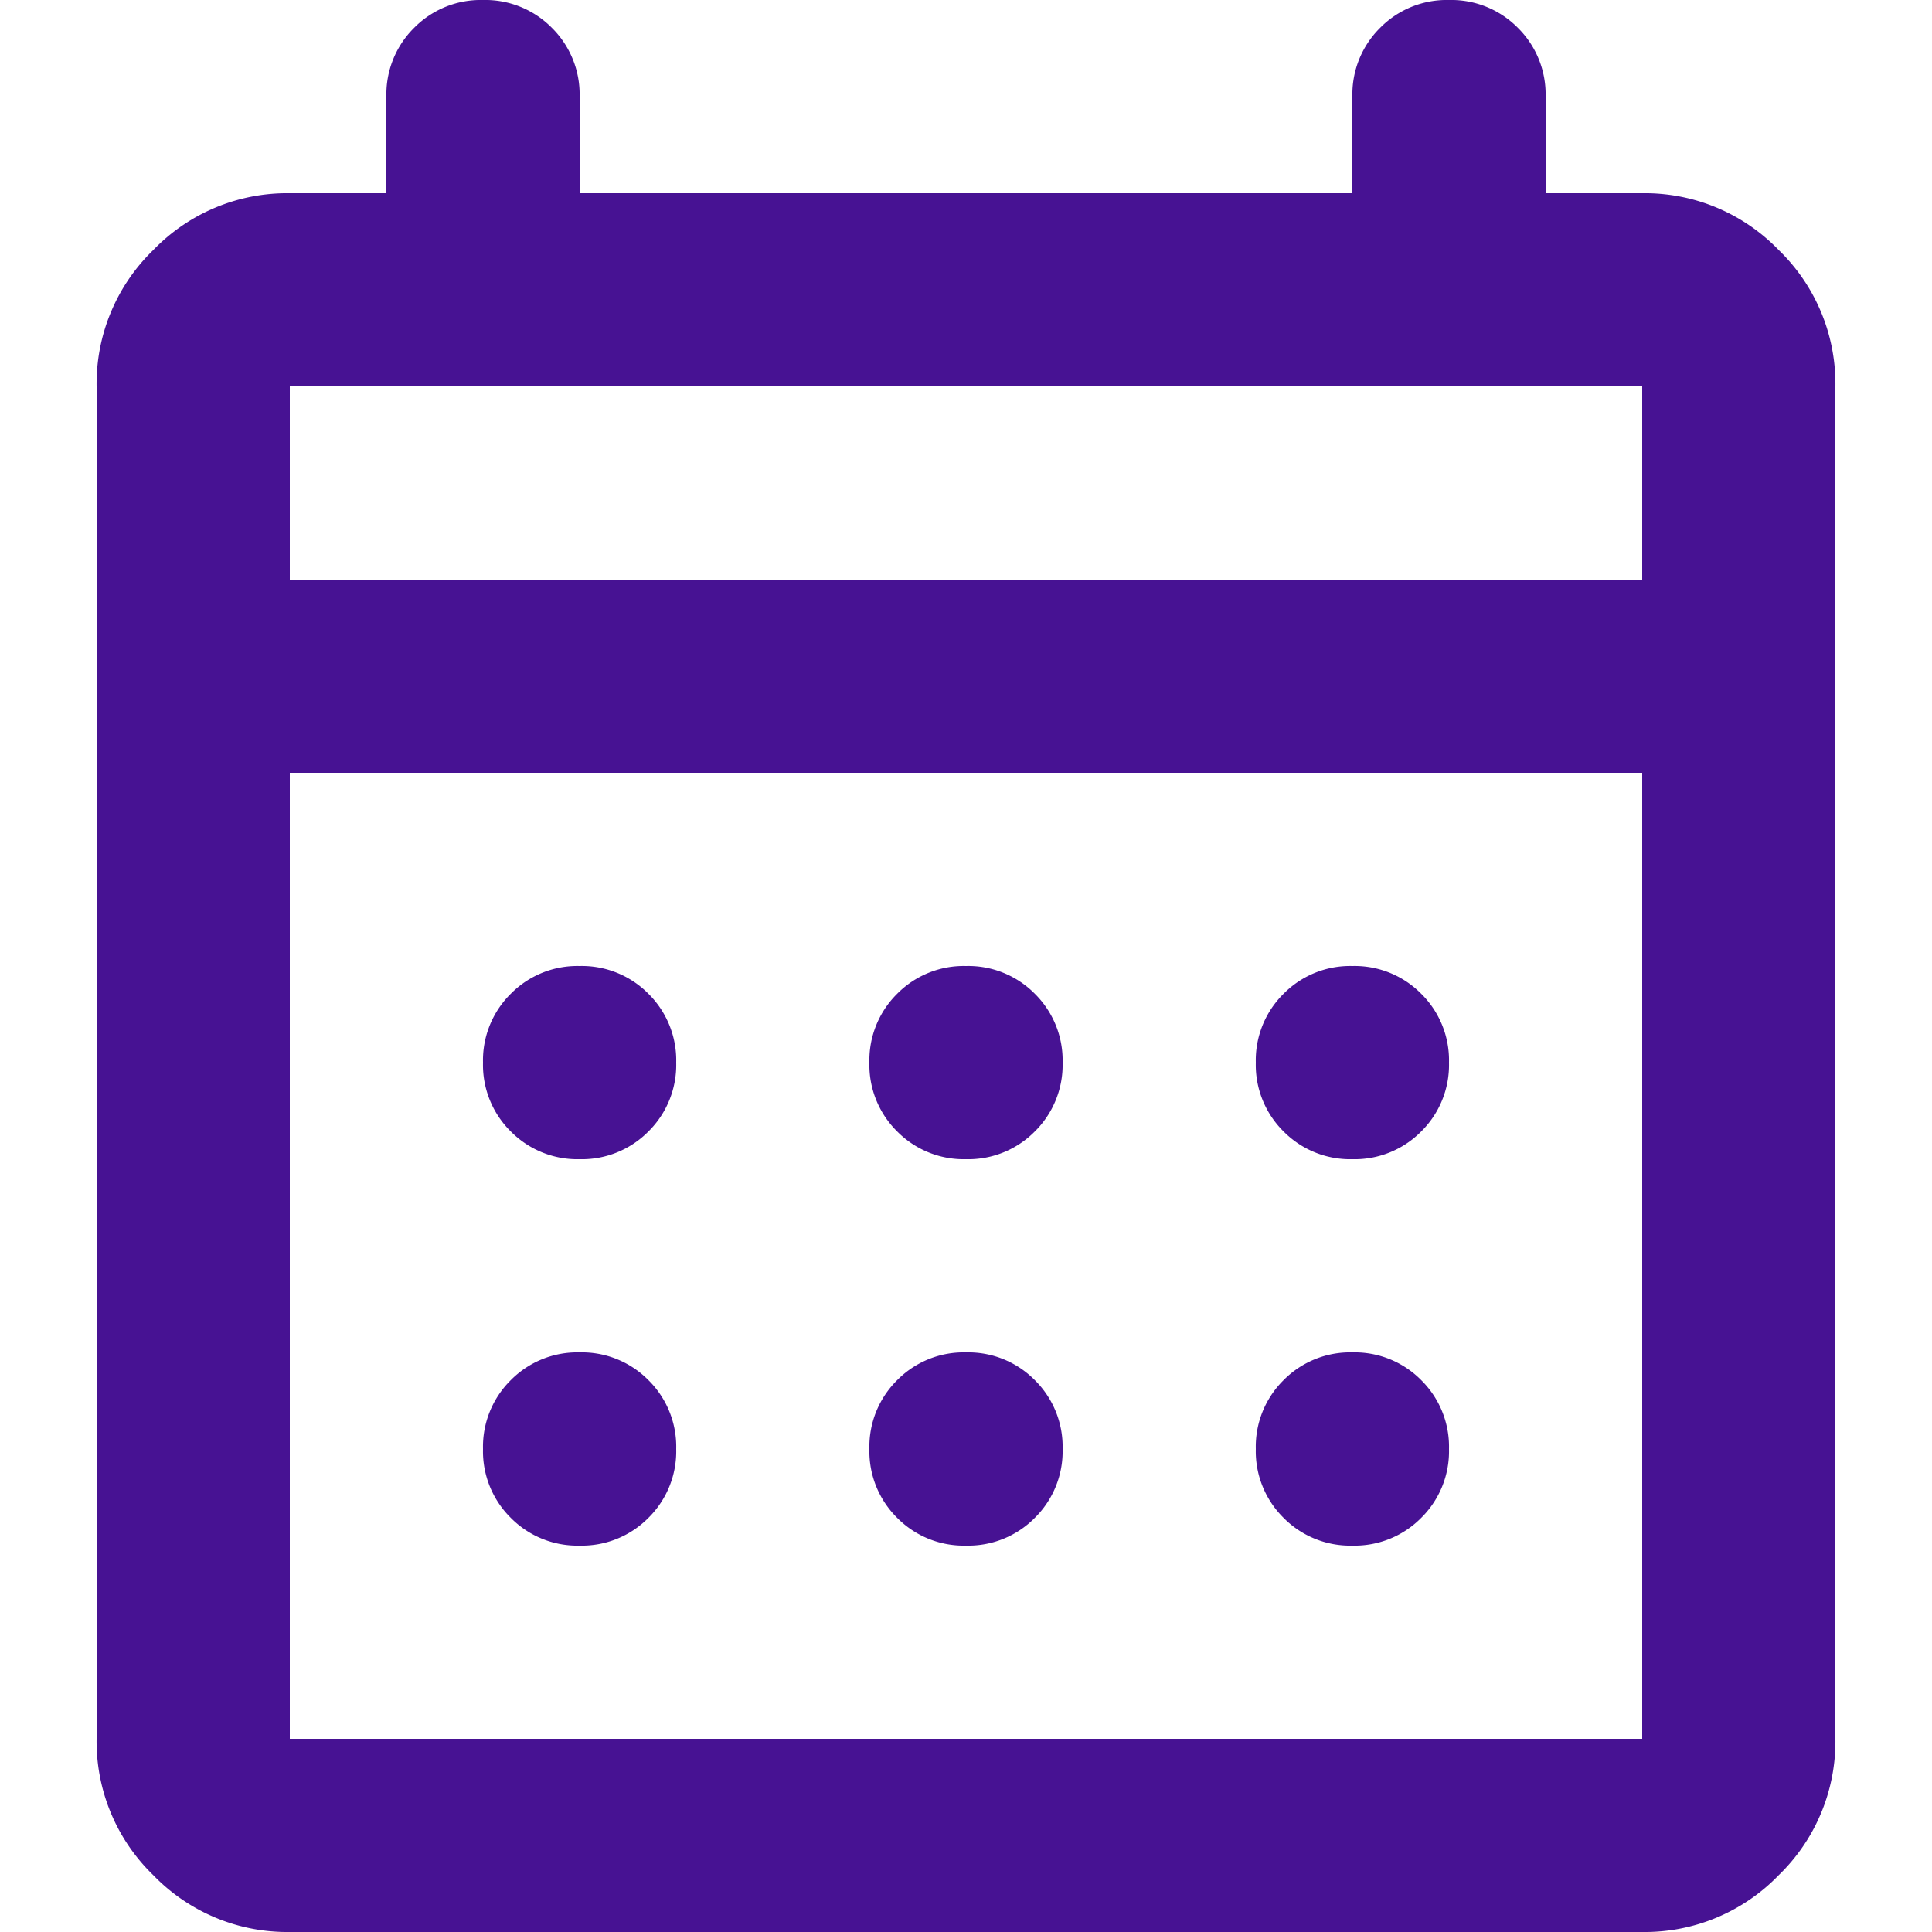 <svg xmlns="http://www.w3.org/2000/svg" xmlns:xlink="http://www.w3.org/1999/xlink" width="16" height="16" viewBox="0 0 16 16"><defs><clipPath id="a"><rect width="16" height="16" transform="translate(-23281 5851)" fill="#fff" stroke="#707070" stroke-width="1"/></clipPath></defs><g transform="translate(23281 -5851)" clip-path="url(#a)"><path d="M4-1.6a1.541,1.541,0,0,1-1.13-.47A1.541,1.541,0,0,1,2.4-3.2V-14.4a1.541,1.541,0,0,1,.47-1.13A1.541,1.541,0,0,1,4-16h.8v-.8a.774.774,0,0,1,.23-.57.774.774,0,0,1,.57-.23.774.774,0,0,1,.57.23.774.774,0,0,1,.23.57v.8h6.4v-.8a.774.774,0,0,1,.23-.57.774.774,0,0,1,.57-.23.774.774,0,0,1,.57.23.774.774,0,0,1,.23.57v.8h.8a1.541,1.541,0,0,1,1.13.47,1.541,1.541,0,0,1,.47,1.13V-3.2a1.541,1.541,0,0,1-.47,1.13,1.541,1.541,0,0,1-1.13.47ZM4-3.2H15.2v-8H4Zm0-9.6H15.2v-1.6H4Zm0,0v0ZM9.6-8a.774.774,0,0,1-.57-.23A.774.774,0,0,1,8.8-8.8a.774.774,0,0,1,.23-.57A.774.774,0,0,1,9.6-9.6a.774.774,0,0,1,.57.23.774.774,0,0,1,.23.57.774.774,0,0,1-.23.57A.774.774,0,0,1,9.6-8ZM6.4-8a.774.774,0,0,1-.57-.23A.774.774,0,0,1,5.6-8.8a.774.774,0,0,1,.23-.57A.774.774,0,0,1,6.4-9.6a.774.774,0,0,1,.57.23.774.774,0,0,1,.23.57.774.774,0,0,1-.23.57A.774.774,0,0,1,6.4-8Zm6.4,0a.774.774,0,0,1-.57-.23A.774.774,0,0,1,12-8.8a.774.774,0,0,1,.23-.57.774.774,0,0,1,.57-.23.774.774,0,0,1,.57.23.774.774,0,0,1,.23.57.774.774,0,0,1-.23.57A.774.774,0,0,1,12.8-8ZM9.6-4.8a.774.774,0,0,1-.57-.23A.774.774,0,0,1,8.8-5.6a.774.774,0,0,1,.23-.57A.774.774,0,0,1,9.6-6.4a.774.774,0,0,1,.57.23.774.774,0,0,1,.23.57.774.774,0,0,1-.23.57A.774.774,0,0,1,9.6-4.8Zm-3.2,0a.774.774,0,0,1-.57-.23A.774.774,0,0,1,5.6-5.6a.774.774,0,0,1,.23-.57A.774.774,0,0,1,6.4-6.4a.774.774,0,0,1,.57.23.774.774,0,0,1,.23.57.774.774,0,0,1-.23.57A.774.774,0,0,1,6.4-4.8Zm6.4,0a.774.774,0,0,1-.57-.23A.774.774,0,0,1,12-5.6a.774.774,0,0,1,.23-.57.774.774,0,0,1,.57-.23.774.774,0,0,1,.57.23.774.774,0,0,1,.23.57.774.774,0,0,1-.23.57A.774.774,0,0,1,12.8-4.8Z" transform="translate(-23282.6 5868.6)" fill="#471293"/></g></svg>